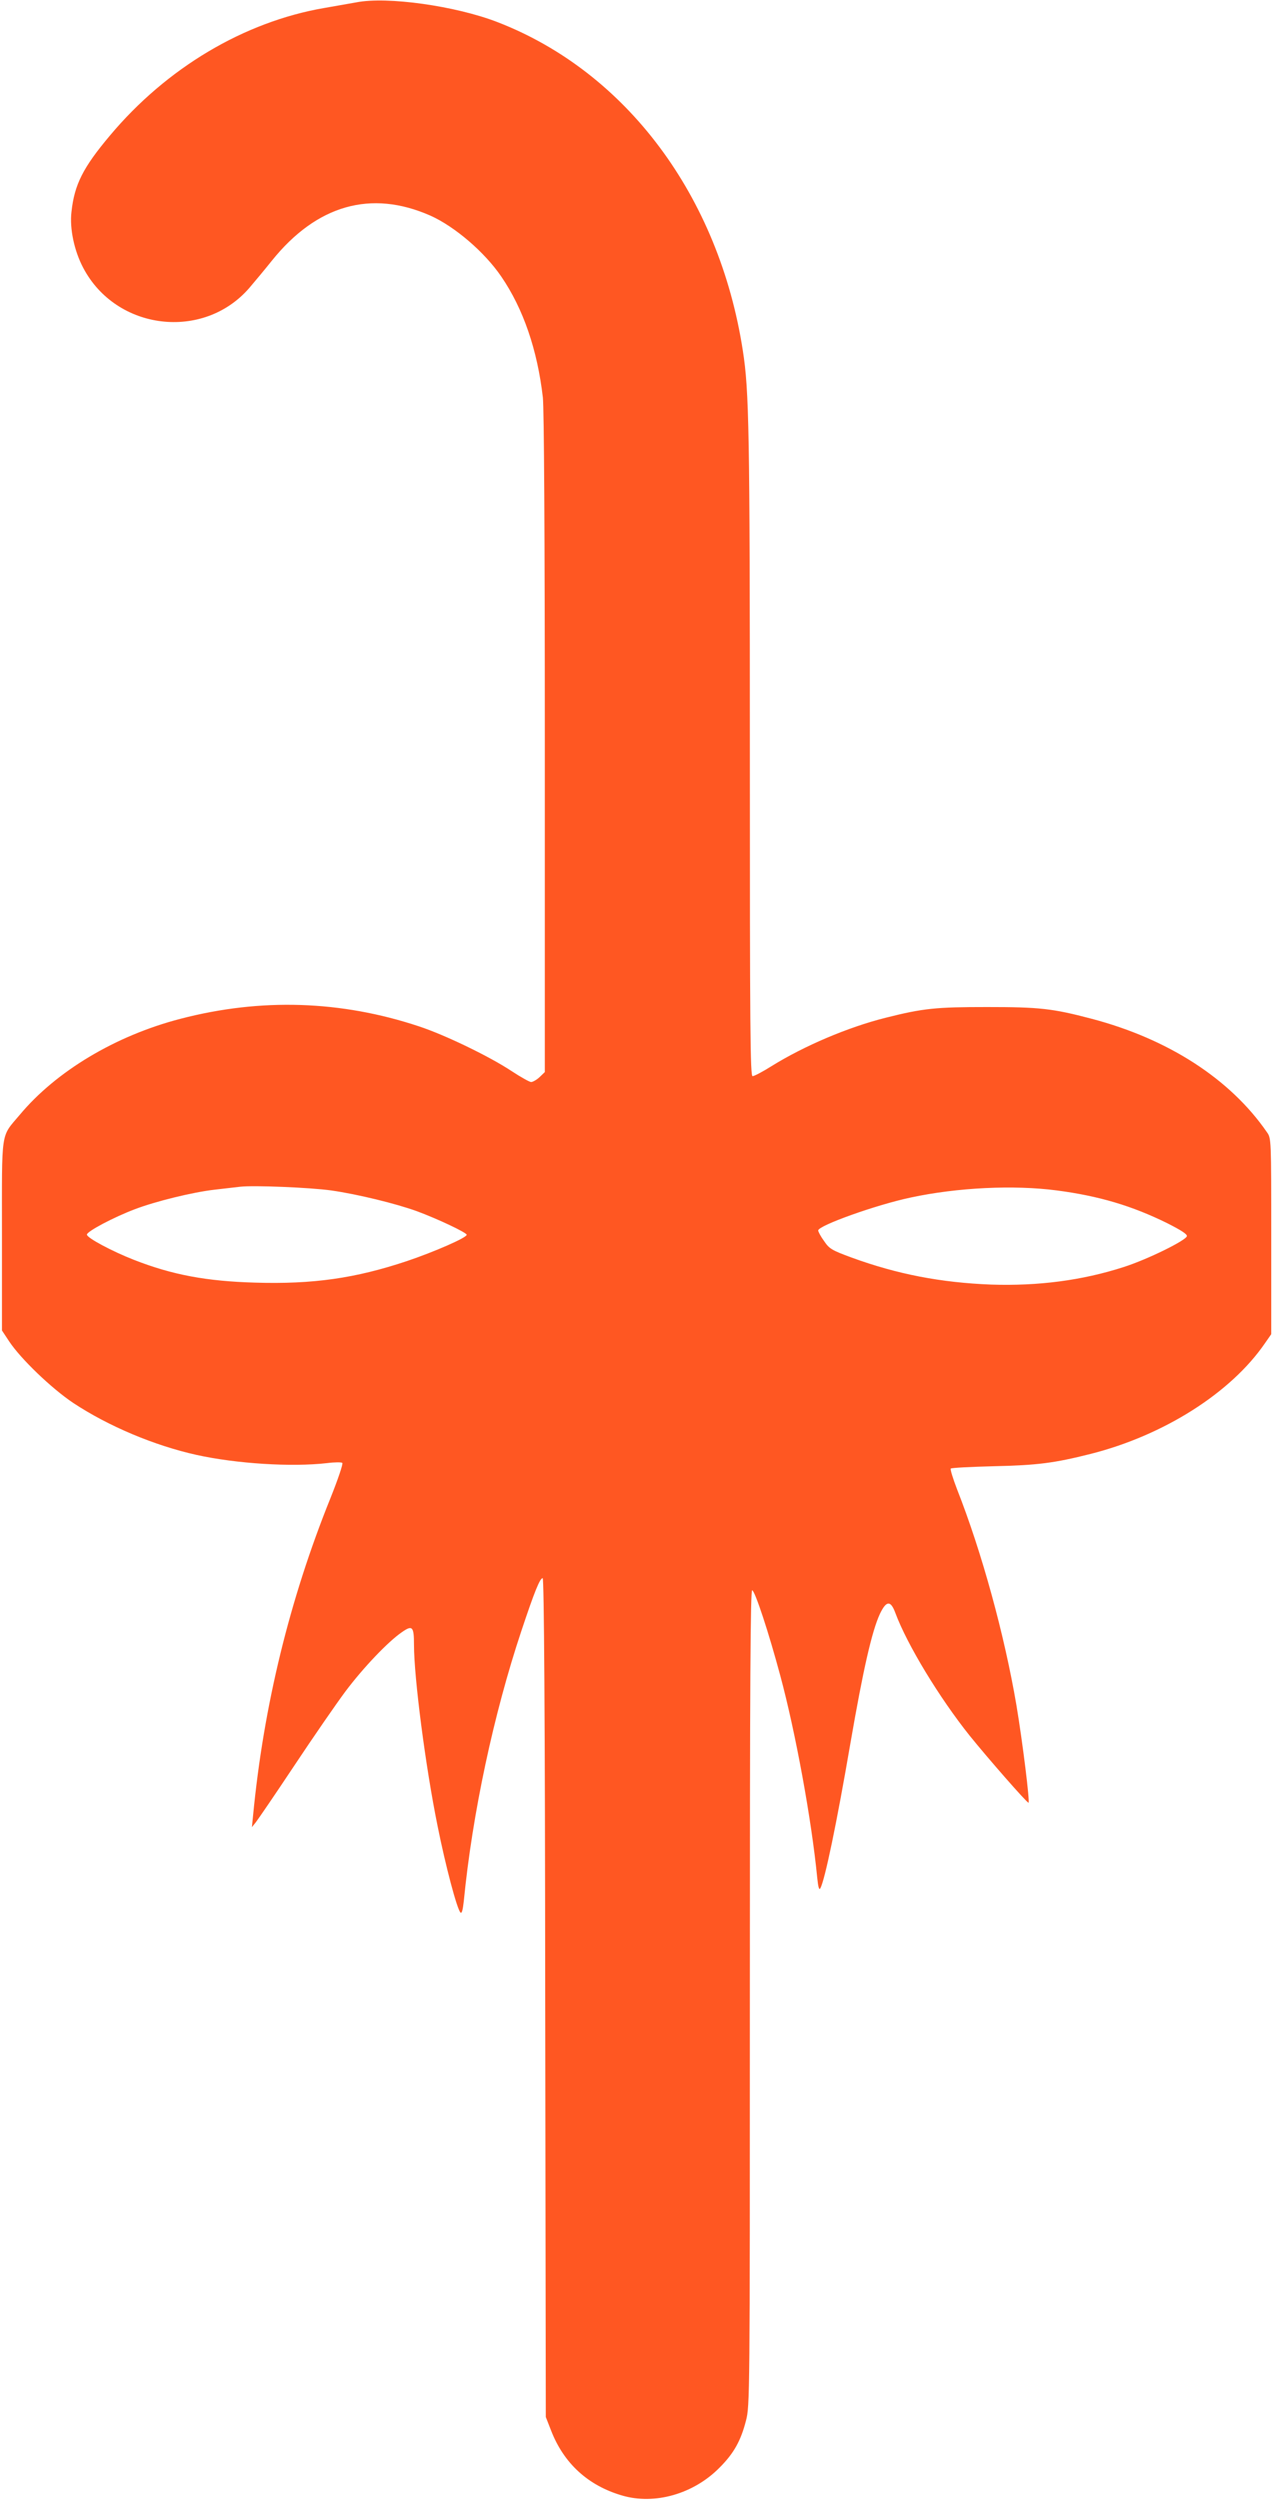 <?xml version="1.0" standalone="no"?>
<!DOCTYPE svg PUBLIC "-//W3C//DTD SVG 20010904//EN"
 "http://www.w3.org/TR/2001/REC-SVG-20010904/DTD/svg10.dtd">
<svg version="1.0" xmlns="http://www.w3.org/2000/svg"
 width="656pt" height="1280pt" viewBox="0 0 656 1280"
 preserveAspectRatio="xMidYMid meet">
<g transform="translate(0,1280) scale(0.1,-0.1)"
fill="#ff5722" stroke="none">
<path d="M1825 12788 c-27 -5 -102 -18 -165 -29 -411 -71 -807 -307 -1097
-653 -138 -164 -182 -251 -197 -391 -10 -85 14 -199 60 -286 169 -322 616
-375 851 -103 28 33 80 95 115 139 230 286 508 365 812 231 125 -56 278 -187
363 -312 113 -165 185 -376 213 -619 6 -58 10 -687 10 -1772 l0 -1682 -27 -26
c-15 -14 -35 -25 -43 -25 -8 0 -53 25 -100 56 -115 76 -341 185 -474 229 -401
133 -810 146 -1221 39 -333 -86 -638 -269 -824 -492 -99 -118 -91 -66 -91
-617 l0 -487 37 -56 c59 -89 216 -240 328 -315 180 -119 415 -218 631 -266
204 -45 487 -63 669 -42 39 5 74 5 78 1 5 -4 -23 -86 -61 -181 -209 -518 -342
-1063 -396 -1624 l-6 -60 20 25 c11 14 100 144 197 290 97 146 215 317 262
380 90 120 218 255 290 304 53 37 61 28 61 -65 0 -168 59 -624 121 -929 40
-200 99 -424 117 -442 7 -7 12 13 17 58 44 449 153 958 295 1384 67 201 95
270 109 270 7 0 12 -696 13 -2147 l3 -2148 27 -69 c65 -168 189 -282 364 -333
167 -49 366 8 499 143 73 73 109 138 135 240 20 76 20 118 20 2166 0 1639 3
2089 12 2086 15 -5 85 -218 144 -438 78 -290 160 -737 189 -1034 5 -50 10 -65
16 -54 23 42 84 334 154 743 65 376 110 574 151 662 33 69 55 70 79 5 61 -164
226 -435 381 -629 92 -114 292 -343 301 -343 8 0 -30 309 -62 500 -61 359
-177 783 -304 1105 -21 55 -36 103 -32 106 3 4 103 9 221 12 223 5 308 16 495
63 375 95 719 313 893 567 l32 46 0 501 c0 499 0 502 -22 533 -188 273 -506
478 -898 581 -201 53 -268 60 -535 60 -261 0 -326 -6 -520 -55 -192 -48 -417
-144 -583 -247 -46 -29 -90 -52 -98 -52 -12 0 -14 232 -14 1658 0 1650 -4
1852 -36 2057 -122 791 -597 1427 -1257 1682 -215 83 -564 132 -722 101z
m-129 -6083 c134 -19 330 -67 438 -106 106 -39 256 -110 256 -121 0 -15 -165
-87 -307 -135 -264 -88 -481 -119 -777 -110 -248 7 -425 40 -621 117 -110 43
-240 112 -240 129 0 16 137 89 246 130 105 40 295 87 409 100 52 6 111 13 130
15 70 8 359 -4 466 -19z m3716 0 c215 -28 386 -79 566 -168 71 -36 102 -56
100 -66 -4 -22 -204 -120 -323 -158 -214 -69 -439 -98 -680 -90 -256 10 -480
53 -713 138 -103 38 -115 45 -142 85 -17 23 -30 48 -30 54 0 25 295 131 475
169 238 51 527 65 747 36z"/>
</g>
</svg>
